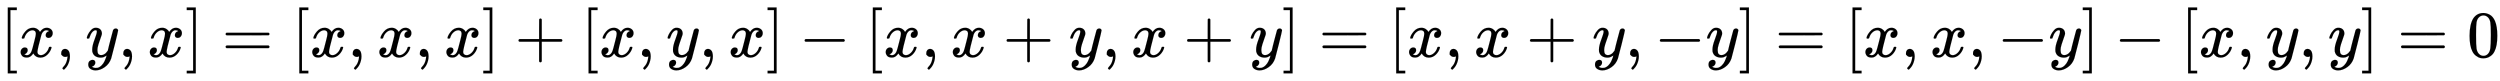 <svg xmlns:xlink="http://www.w3.org/1999/xlink" width="88.091ex" height="2.843ex" style="vertical-align: -0.838ex;" viewBox="0 -863.1 37927.7 1223.9" role="img" focusable="false" xmlns="http://www.w3.org/2000/svg" aria-labelledby="MathJax-SVG-1-Title">
<title id="MathJax-SVG-1-Title">{\displaystyle [x,y,x]=[x,x,x]+[x,y,x]-[x,x+y,x+y]=[x,x+y,-y]=[x,x,-y]-[x,y,y]=0}</title>
<defs aria-hidden="true">
<path stroke-width="1" id="E1-MJMAIN-5B" d="M118 -250V750H255V710H158V-210H255V-250H118Z"></path>
<path stroke-width="1" id="E1-MJMATHI-78" d="M52 289Q59 331 106 386T222 442Q257 442 286 424T329 379Q371 442 430 442Q467 442 494 420T522 361Q522 332 508 314T481 292T458 288Q439 288 427 299T415 328Q415 374 465 391Q454 404 425 404Q412 404 406 402Q368 386 350 336Q290 115 290 78Q290 50 306 38T341 26Q378 26 414 59T463 140Q466 150 469 151T485 153H489Q504 153 504 145Q504 144 502 134Q486 77 440 33T333 -11Q263 -11 227 52Q186 -10 133 -10H127Q78 -10 57 16T35 71Q35 103 54 123T99 143Q142 143 142 101Q142 81 130 66T107 46T94 41L91 40Q91 39 97 36T113 29T132 26Q168 26 194 71Q203 87 217 139T245 247T261 313Q266 340 266 352Q266 380 251 392T217 404Q177 404 142 372T93 290Q91 281 88 280T72 278H58Q52 284 52 289Z"></path>
<path stroke-width="1" id="E1-MJMAIN-2C" d="M78 35T78 60T94 103T137 121Q165 121 187 96T210 8Q210 -27 201 -60T180 -117T154 -158T130 -185T117 -194Q113 -194 104 -185T95 -172Q95 -168 106 -156T131 -126T157 -76T173 -3V9L172 8Q170 7 167 6T161 3T152 1T140 0Q113 0 96 17Z"></path>
<path stroke-width="1" id="E1-MJMATHI-79" d="M21 287Q21 301 36 335T84 406T158 442Q199 442 224 419T250 355Q248 336 247 334Q247 331 231 288T198 191T182 105Q182 62 196 45T238 27Q261 27 281 38T312 61T339 94Q339 95 344 114T358 173T377 247Q415 397 419 404Q432 431 462 431Q475 431 483 424T494 412T496 403Q496 390 447 193T391 -23Q363 -106 294 -155T156 -205Q111 -205 77 -183T43 -117Q43 -95 50 -80T69 -58T89 -48T106 -45Q150 -45 150 -87Q150 -107 138 -122T115 -142T102 -147L99 -148Q101 -153 118 -160T152 -167H160Q177 -167 186 -165Q219 -156 247 -127T290 -65T313 -9T321 21L315 17Q309 13 296 6T270 -6Q250 -11 231 -11Q185 -11 150 11T104 82Q103 89 103 113Q103 170 138 262T173 379Q173 380 173 381Q173 390 173 393T169 400T158 404H154Q131 404 112 385T82 344T65 302T57 280Q55 278 41 278H27Q21 284 21 287Z"></path>
<path stroke-width="1" id="E1-MJMAIN-5D" d="M22 710V750H159V-250H22V-210H119V710H22Z"></path>
<path stroke-width="1" id="E1-MJMAIN-3D" d="M56 347Q56 360 70 367H707Q722 359 722 347Q722 336 708 328L390 327H72Q56 332 56 347ZM56 153Q56 168 72 173H708Q722 163 722 153Q722 140 707 133H70Q56 140 56 153Z"></path>
<path stroke-width="1" id="E1-MJMAIN-2B" d="M56 237T56 250T70 270H369V420L370 570Q380 583 389 583Q402 583 409 568V270H707Q722 262 722 250T707 230H409V-68Q401 -82 391 -82H389H387Q375 -82 369 -68V230H70Q56 237 56 250Z"></path>
<path stroke-width="1" id="E1-MJMAIN-2212" d="M84 237T84 250T98 270H679Q694 262 694 250T679 230H98Q84 237 84 250Z"></path>
<path stroke-width="1" id="E1-MJMAIN-30" d="M96 585Q152 666 249 666Q297 666 345 640T423 548Q460 465 460 320Q460 165 417 83Q397 41 362 16T301 -15T250 -22Q224 -22 198 -16T137 16T82 83Q39 165 39 320Q39 494 96 585ZM321 597Q291 629 250 629Q208 629 178 597Q153 571 145 525T137 333Q137 175 145 125T181 46Q209 16 250 16Q290 16 318 46Q347 76 354 130T362 333Q362 478 354 524T321 597Z"></path>
</defs>
<g stroke="currentColor" fill="currentColor" stroke-width="0" transform="matrix(1 0 0 -1 0 0)" aria-hidden="true">
 <use xlink:href="#E1-MJMAIN-5B" x="0" y="0"></use>
 <use xlink:href="#E1-MJMATHI-78" x="278" y="0"></use>
 <use xlink:href="#E1-MJMAIN-2C" x="851" y="0"></use>
 <use xlink:href="#E1-MJMATHI-79" x="1296" y="0"></use>
 <use xlink:href="#E1-MJMAIN-2C" x="1793" y="0"></use>
 <use xlink:href="#E1-MJMATHI-78" x="2238" y="0"></use>
 <use xlink:href="#E1-MJMAIN-5D" x="2811" y="0"></use>
 <use xlink:href="#E1-MJMAIN-3D" x="3367" y="0"></use>
 <use xlink:href="#E1-MJMAIN-5B" x="4423" y="0"></use>
 <use xlink:href="#E1-MJMATHI-78" x="4702" y="0"></use>
 <use xlink:href="#E1-MJMAIN-2C" x="5274" y="0"></use>
 <use xlink:href="#E1-MJMATHI-78" x="5720" y="0"></use>
 <use xlink:href="#E1-MJMAIN-2C" x="6292" y="0"></use>
 <use xlink:href="#E1-MJMATHI-78" x="6737" y="0"></use>
 <use xlink:href="#E1-MJMAIN-5D" x="7310" y="0"></use>
 <use xlink:href="#E1-MJMAIN-2B" x="7810" y="0"></use>
 <use xlink:href="#E1-MJMAIN-5B" x="8811" y="0"></use>
 <use xlink:href="#E1-MJMATHI-78" x="9090" y="0"></use>
 <use xlink:href="#E1-MJMAIN-2C" x="9662" y="0"></use>
 <use xlink:href="#E1-MJMATHI-79" x="10107" y="0"></use>
 <use xlink:href="#E1-MJMAIN-2C" x="10605" y="0"></use>
 <use xlink:href="#E1-MJMATHI-78" x="11050" y="0"></use>
 <use xlink:href="#E1-MJMAIN-5D" x="11623" y="0"></use>
 <use xlink:href="#E1-MJMAIN-2212" x="12123" y="0"></use>
 <use xlink:href="#E1-MJMAIN-5B" x="13124" y="0"></use>
 <use xlink:href="#E1-MJMATHI-78" x="13402" y="0"></use>
 <use xlink:href="#E1-MJMAIN-2C" x="13975" y="0"></use>
 <use xlink:href="#E1-MJMATHI-78" x="14420" y="0"></use>
 <use xlink:href="#E1-MJMAIN-2B" x="15215" y="0"></use>
 <use xlink:href="#E1-MJMATHI-79" x="16216" y="0"></use>
 <use xlink:href="#E1-MJMAIN-2C" x="16713" y="0"></use>
 <use xlink:href="#E1-MJMATHI-78" x="17158" y="0"></use>
 <use xlink:href="#E1-MJMAIN-2B" x="17953" y="0"></use>
 <use xlink:href="#E1-MJMATHI-79" x="18954" y="0"></use>
 <use xlink:href="#E1-MJMAIN-5D" x="19451" y="0"></use>
 <use xlink:href="#E1-MJMAIN-3D" x="20007" y="0"></use>
 <use xlink:href="#E1-MJMAIN-5B" x="21064" y="0"></use>
 <use xlink:href="#E1-MJMATHI-78" x="21342" y="0"></use>
 <use xlink:href="#E1-MJMAIN-2C" x="21915" y="0"></use>
 <use xlink:href="#E1-MJMATHI-78" x="22360" y="0"></use>
 <use xlink:href="#E1-MJMAIN-2B" x="23155" y="0"></use>
 <use xlink:href="#E1-MJMATHI-79" x="24155" y="0"></use>
 <use xlink:href="#E1-MJMAIN-2C" x="24653" y="0"></use>
 <use xlink:href="#E1-MJMAIN-2212" x="25098" y="0"></use>
 <use xlink:href="#E1-MJMATHI-79" x="25877" y="0"></use>
 <use xlink:href="#E1-MJMAIN-5D" x="26374" y="0"></use>
 <use xlink:href="#E1-MJMAIN-3D" x="26930" y="0"></use>
 <use xlink:href="#E1-MJMAIN-5B" x="27987" y="0"></use>
 <use xlink:href="#E1-MJMATHI-78" x="28265" y="0"></use>
 <use xlink:href="#E1-MJMAIN-2C" x="28838" y="0"></use>
 <use xlink:href="#E1-MJMATHI-78" x="29283" y="0"></use>
 <use xlink:href="#E1-MJMAIN-2C" x="29855" y="0"></use>
 <use xlink:href="#E1-MJMAIN-2212" x="30300" y="0"></use>
 <use xlink:href="#E1-MJMATHI-79" x="31079" y="0"></use>
 <use xlink:href="#E1-MJMAIN-5D" x="31576" y="0"></use>
 <use xlink:href="#E1-MJMAIN-2212" x="32077" y="0"></use>
 <use xlink:href="#E1-MJMAIN-5B" x="33078" y="0"></use>
 <use xlink:href="#E1-MJMATHI-78" x="33356" y="0"></use>
 <use xlink:href="#E1-MJMAIN-2C" x="33929" y="0"></use>
 <use xlink:href="#E1-MJMATHI-79" x="34374" y="0"></use>
 <use xlink:href="#E1-MJMAIN-2C" x="34872" y="0"></use>
 <use xlink:href="#E1-MJMATHI-79" x="35317" y="0"></use>
 <use xlink:href="#E1-MJMAIN-5D" x="35814" y="0"></use>
 <use xlink:href="#E1-MJMAIN-3D" x="36370" y="0"></use>
 <use xlink:href="#E1-MJMAIN-30" x="37427" y="0"></use>
</g>
</svg>